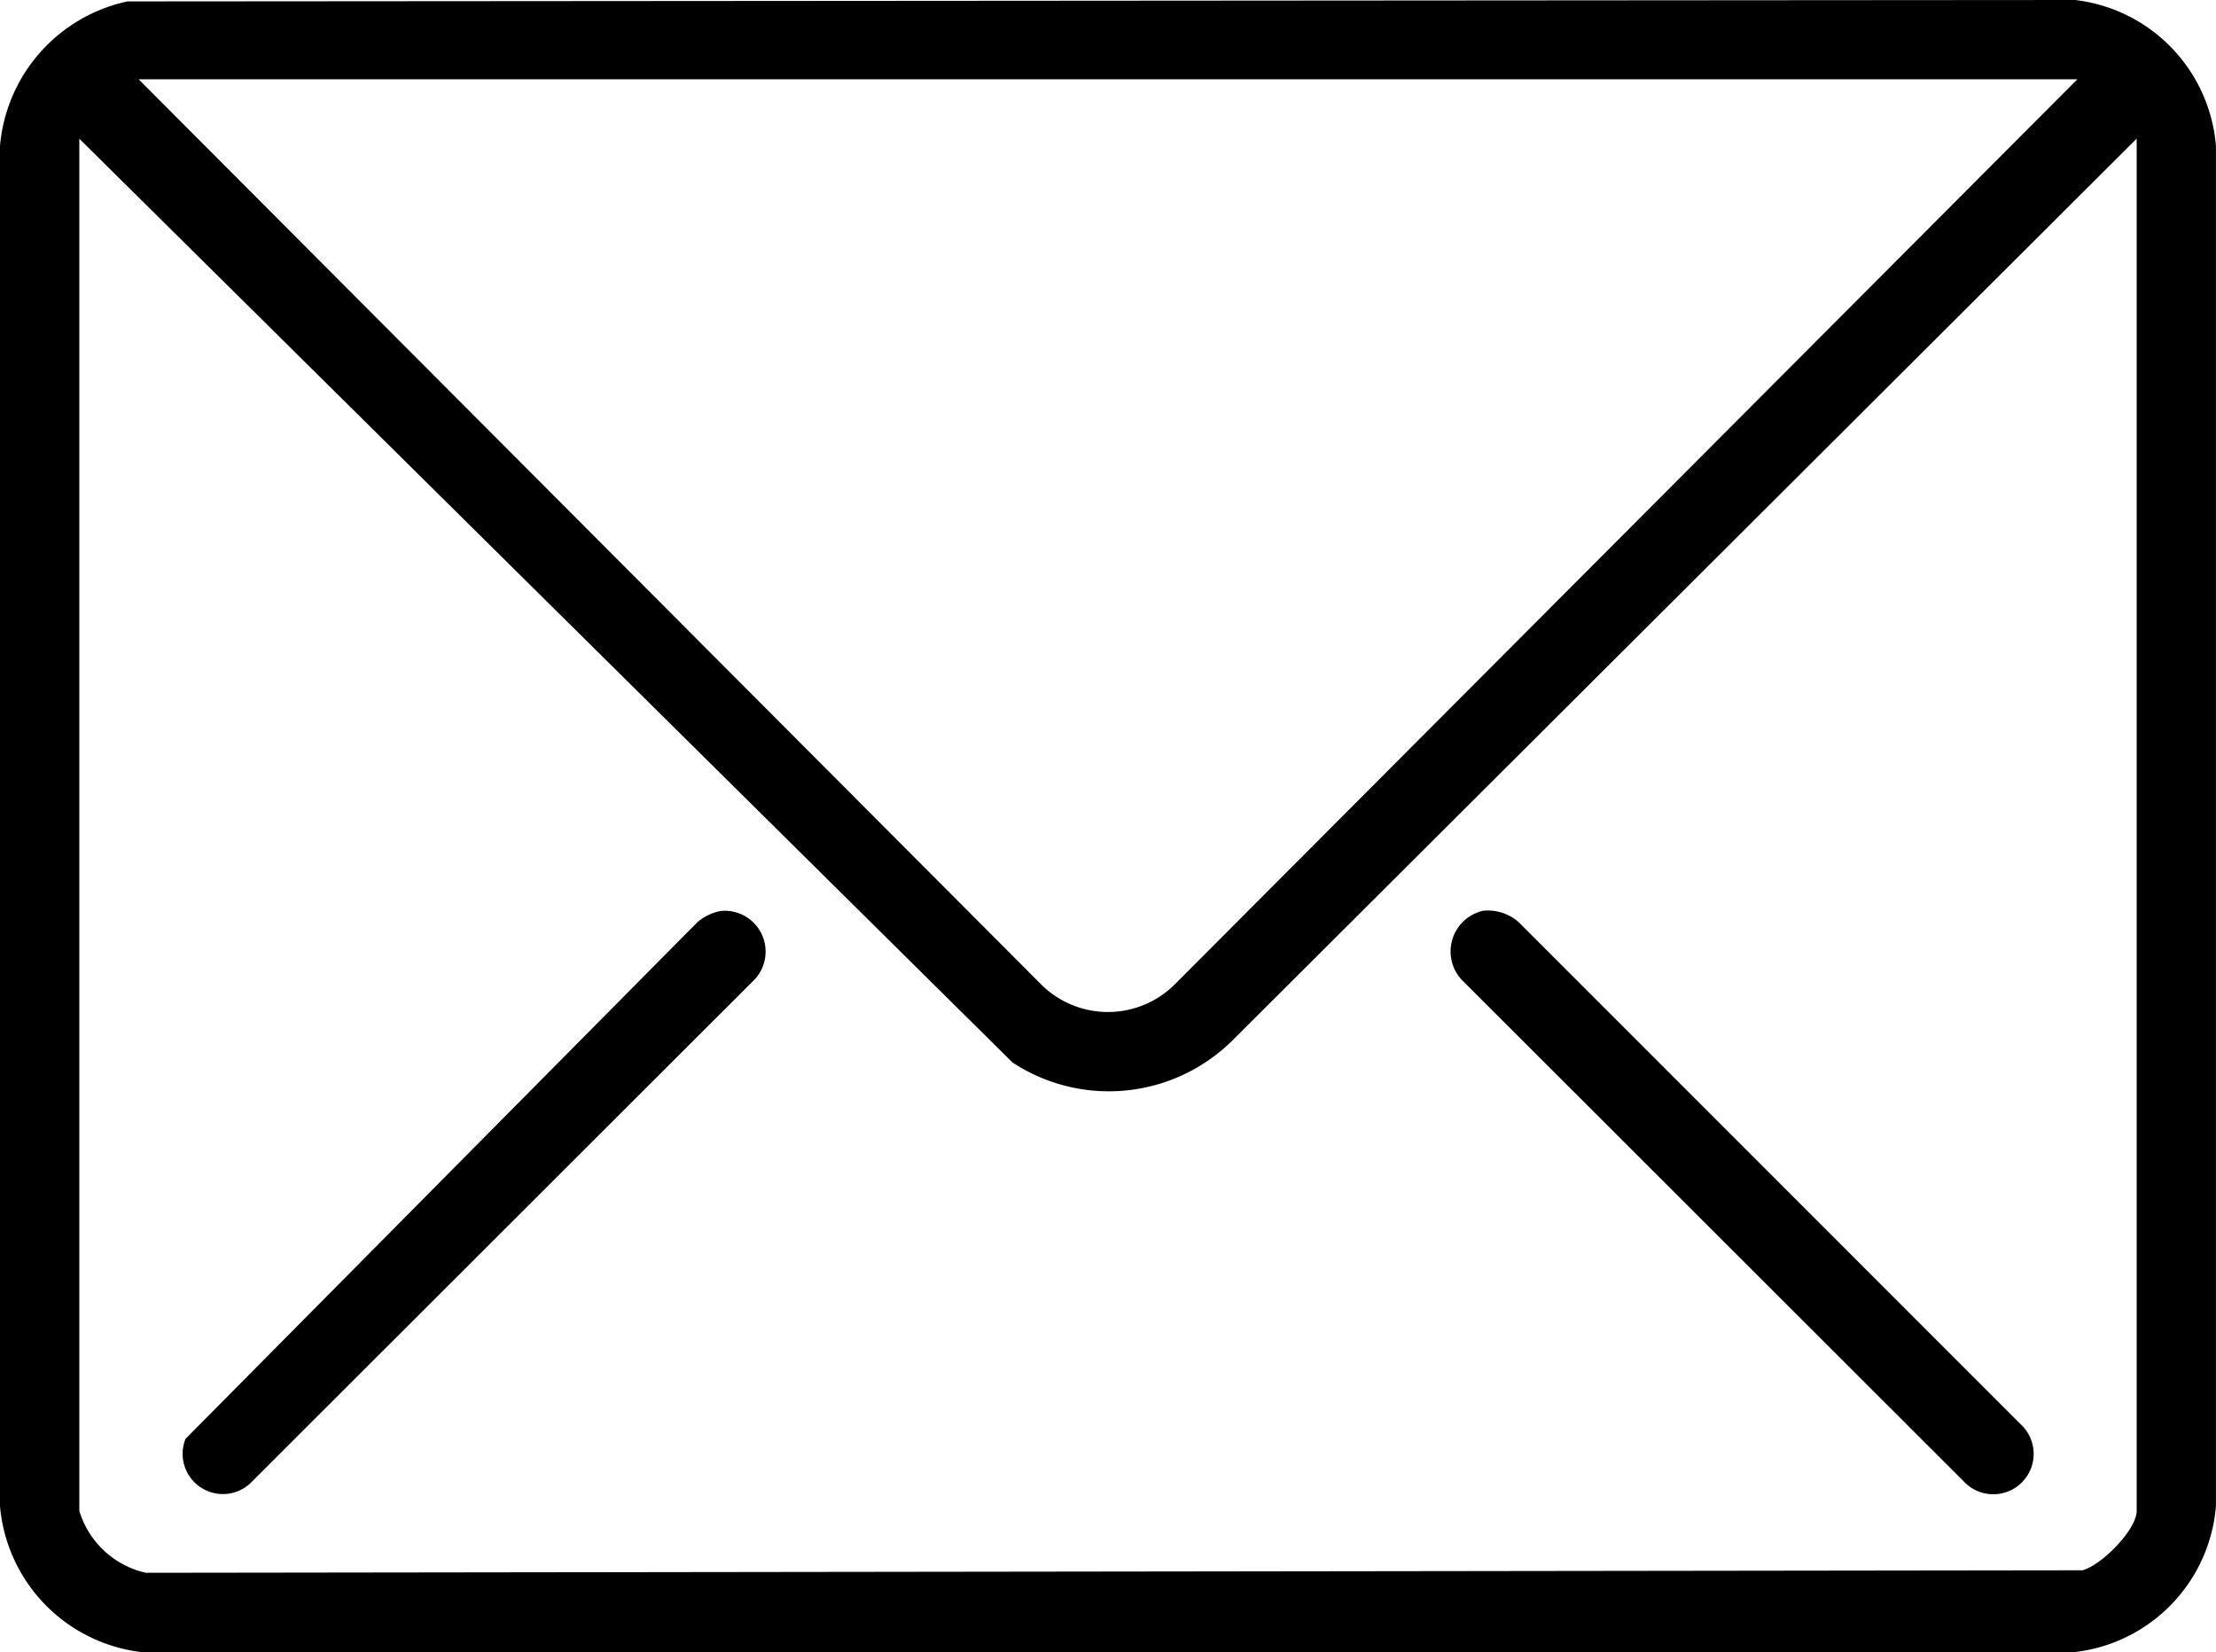 <svg xmlns="http://www.w3.org/2000/svg" xmlns:xlink="http://www.w3.org/1999/xlink" width="34.393" height="25.643" viewBox="0 0 34.393 25.643">
  <defs>
    <clipPath id="clip-path">
      <rect id="Rectangle_567" data-name="Rectangle 567" width="34.393" height="25.643"/>
    </clipPath>
  </defs>
  <g id="Group_1151" data-name="Group 1151" transform="translate(0 0)">
    <g id="Group_1150" data-name="Group 1150" transform="translate(0 0)" clip-path="url(#clip-path)">
      <path id="Path_479" data-name="Path 479" d="M1.978.022,32.205,0a2.483,2.483,0,0,1,2.187,2.265V23.379a2.484,2.484,0,0,1-2.187,2.265H2.187A2.5,2.5,0,0,1,0,23.379V2.265A2.516,2.516,0,0,1,1.978.022M32.241,1.231H2.152L16.158,15.28a1.469,1.469,0,0,0,2.075,0Zm.921.921L19.116,16.162a2.725,2.725,0,0,1-3.4.332L1.231,2.153v21.3a1.4,1.4,0,0,0,1.034.961l30.055-.039c.3-.079.842-.632.842-.923Z" transform="translate(0 0)"/>
      <path id="Path_480" data-name="Path 480" d="M11.813,17.236a.634.634,0,0,1,.52,1.064L4.5,26.126a.625.625,0,0,1-1-.695l7.946-8.021a.783.783,0,0,1,.368-.175" transform="translate(-0.621 -3.096)"/>
      <path id="Path_481" data-name="Path 481" d="M27.939,17.233a.726.726,0,0,1,.56.176l7.79,7.793a.626.626,0,0,1-.847.923L27.611,18.3a.648.648,0,0,1,.328-1.066" transform="translate(-4.929 -3.095)"/>
    </g>
  </g>
</svg>
